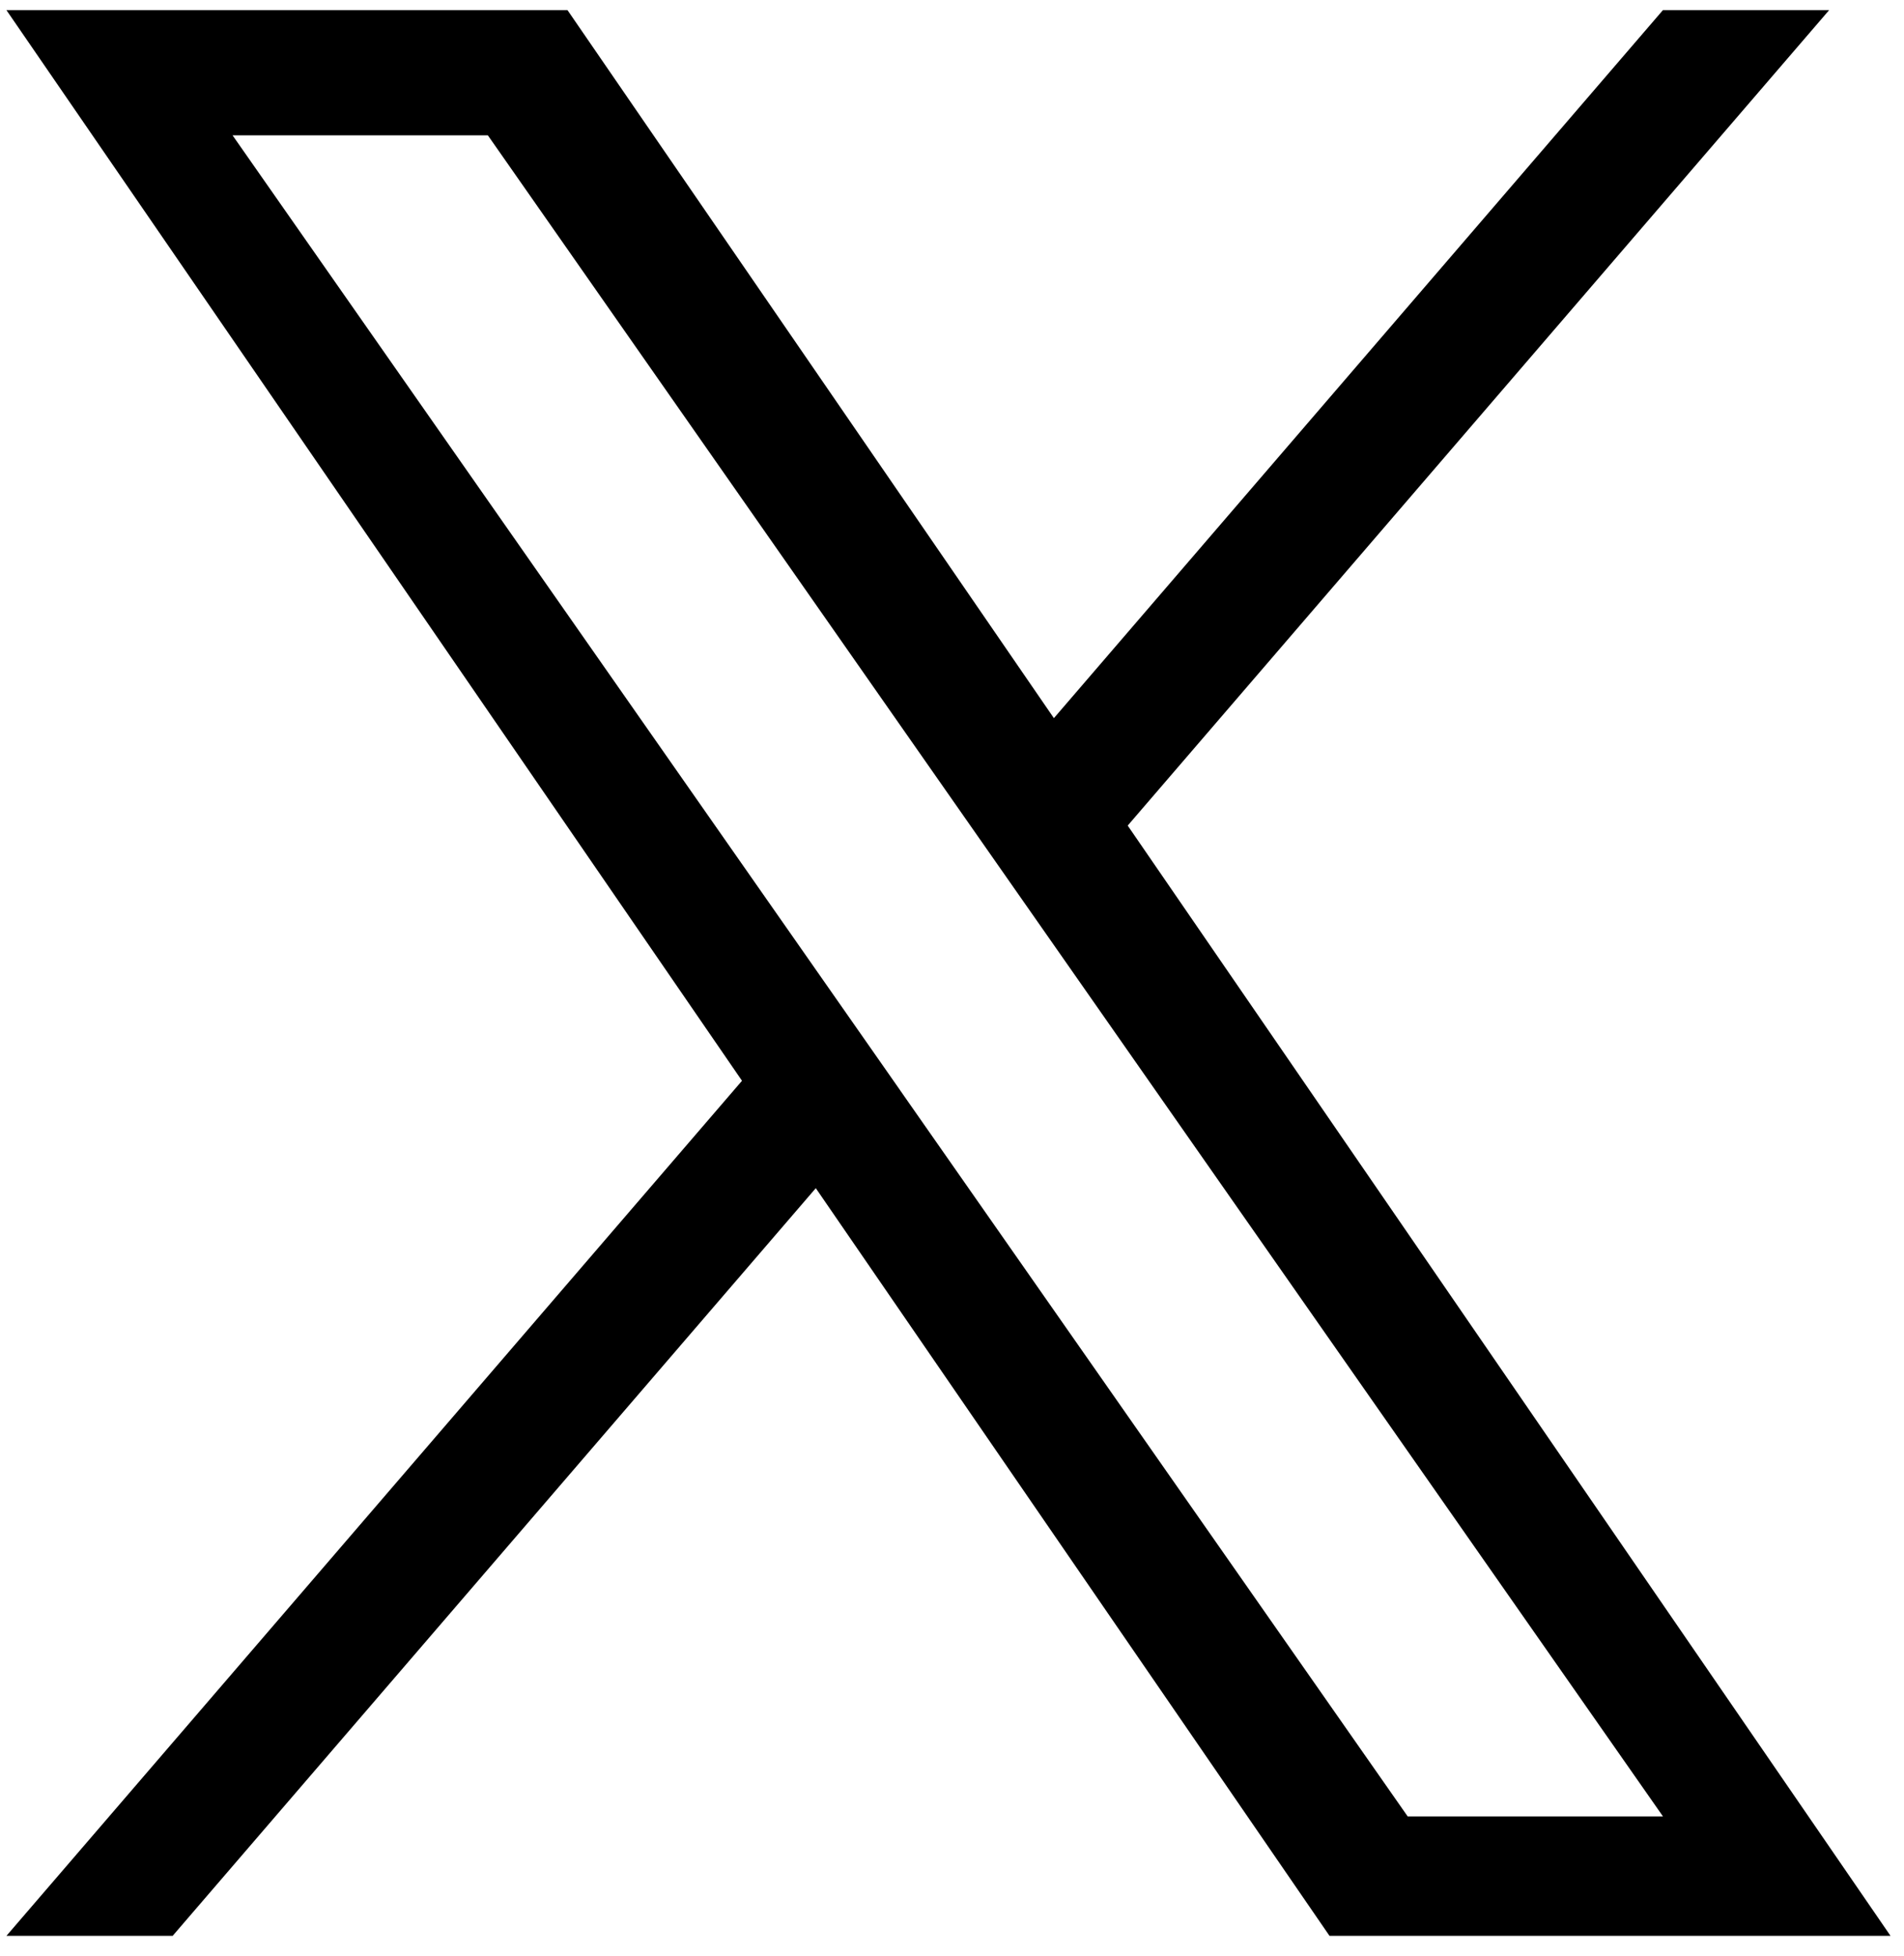 <?xml version="1.0" encoding="UTF-8"?> <svg xmlns="http://www.w3.org/2000/svg" width="37" height="38" viewBox="0 0 37 38" fill="none"><path d="M21.915 16.041L35.545 0.197H32.315L20.48 13.954L11.028 0.197H0.125L14.419 21L0.125 37.615H3.355L15.853 23.087L25.836 37.615H36.738L21.914 16.041H21.915ZM17.491 21.183L16.043 19.112L4.519 2.629H9.48L18.779 15.931L20.228 18.003L32.316 35.294H27.355L17.491 21.184V21.183Z" fill="black"></path></svg> 